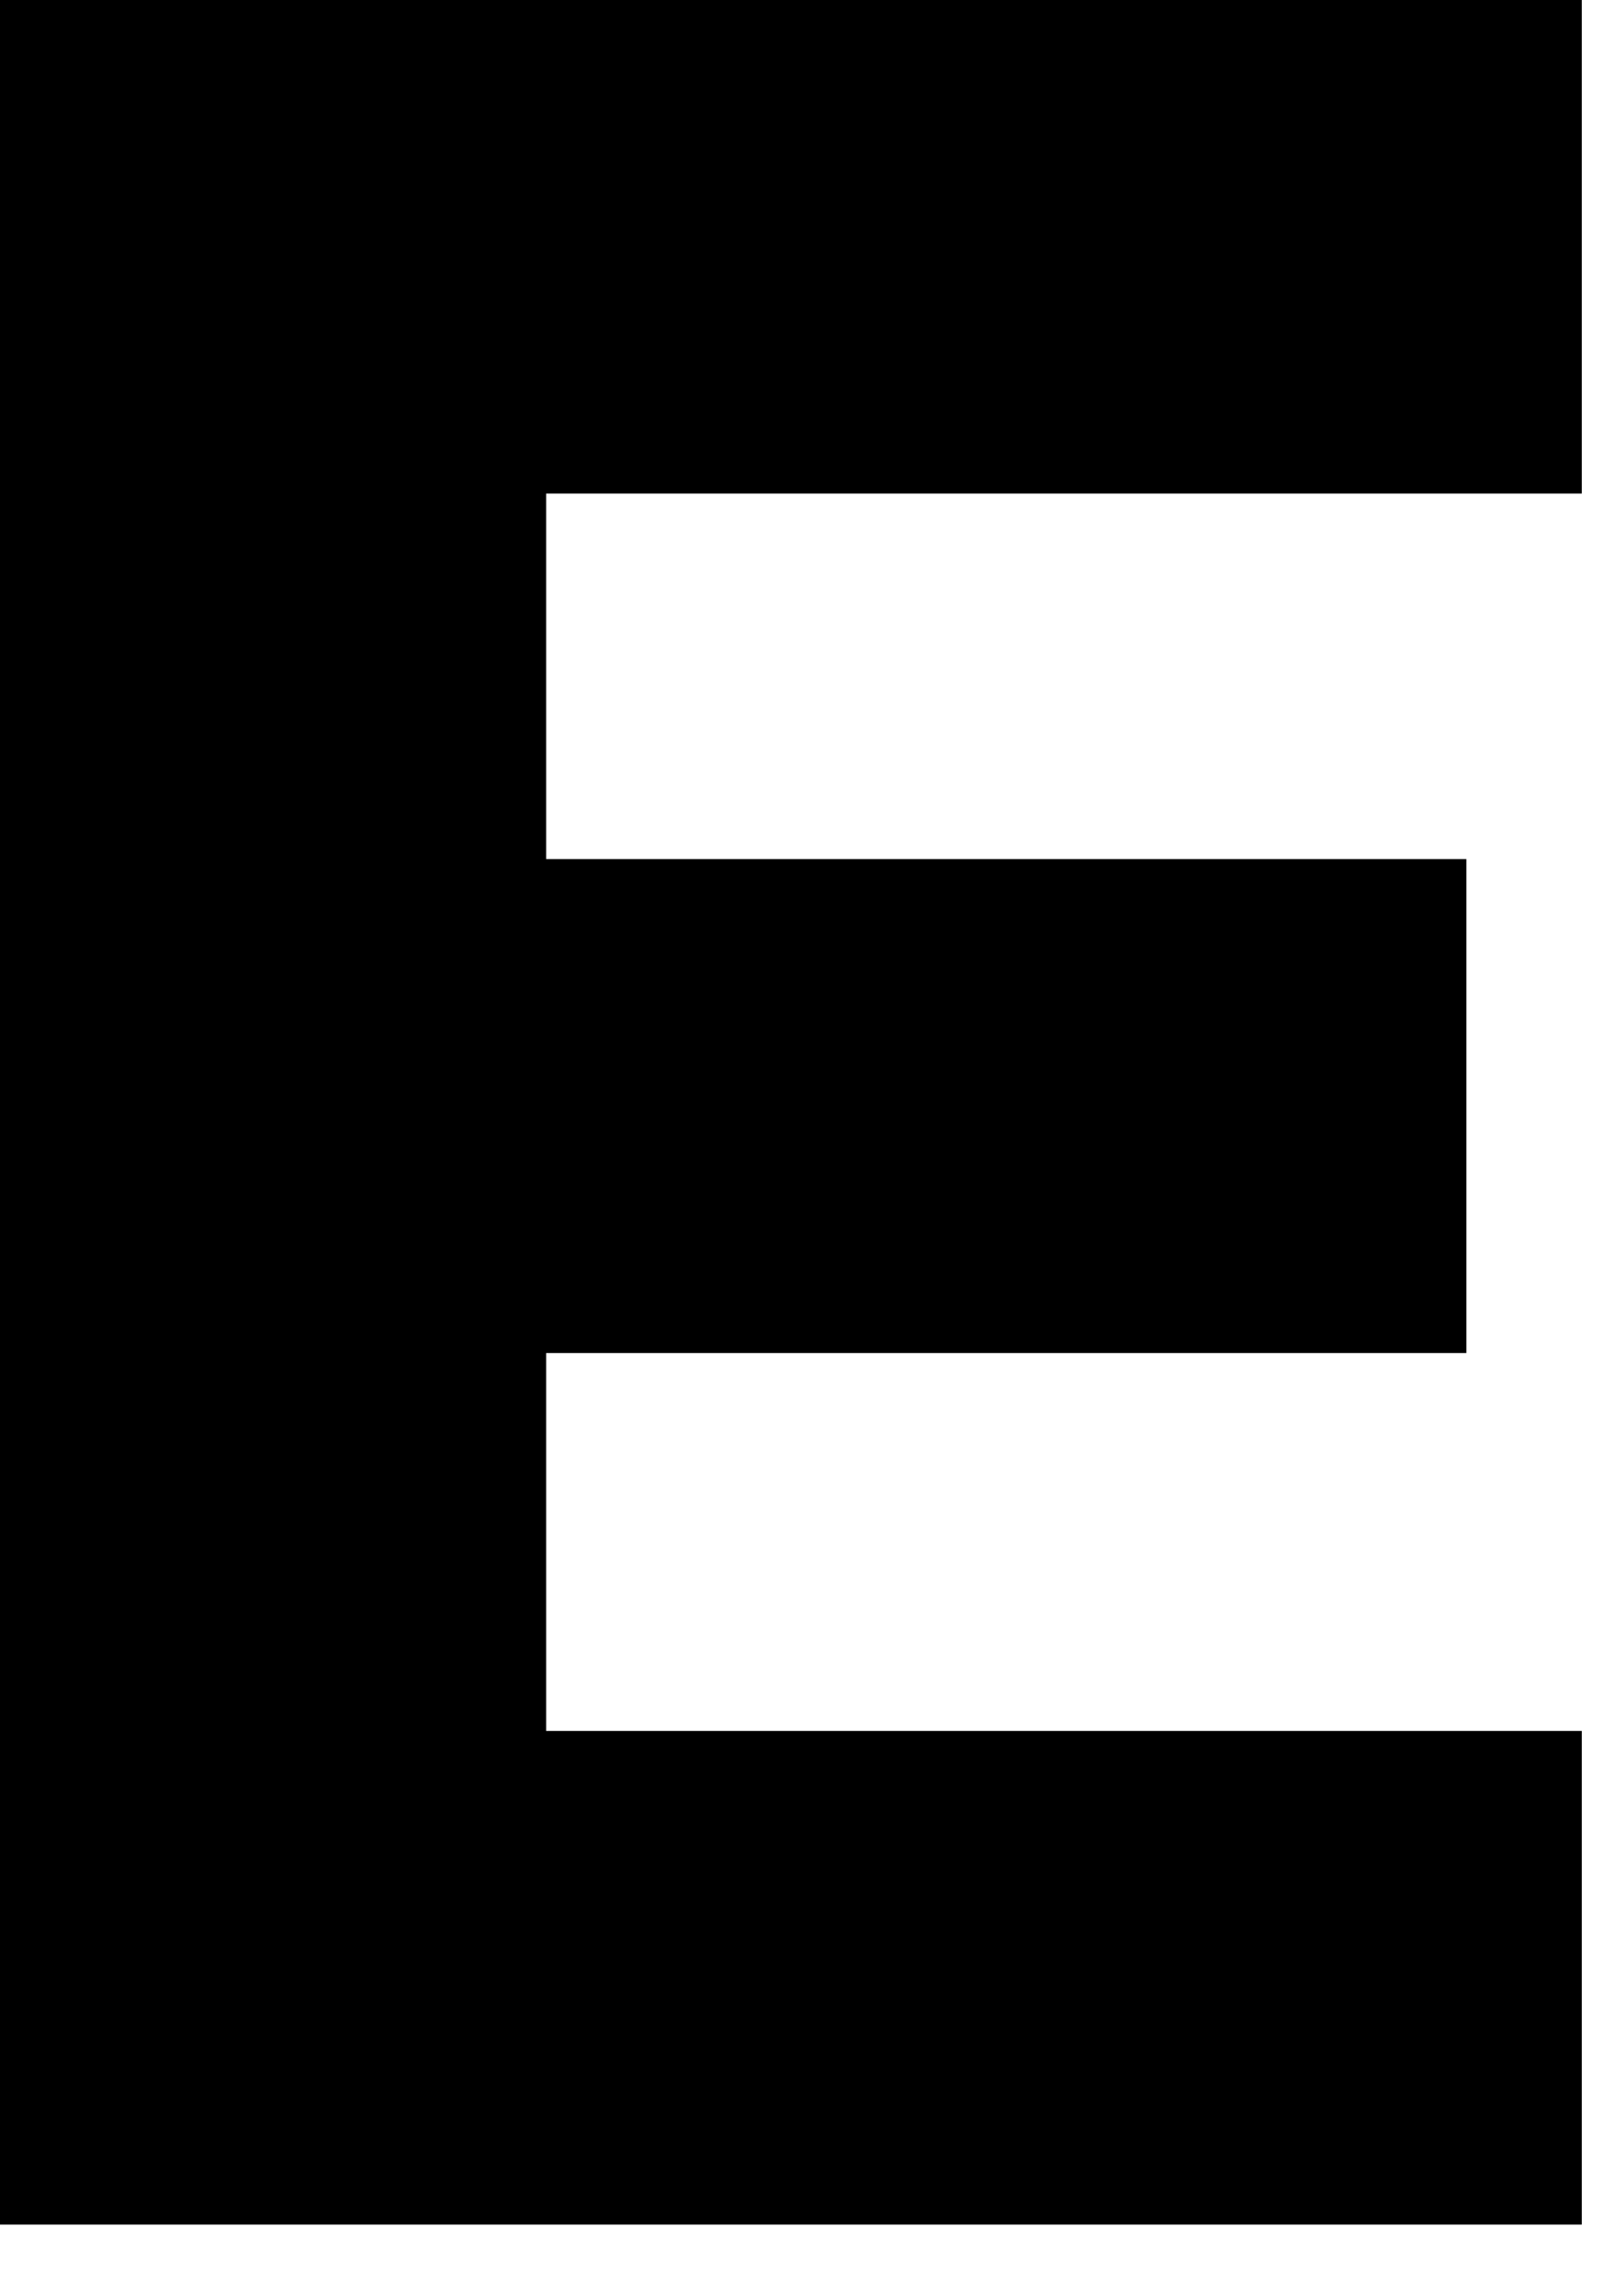 <?xml version="1.0" encoding="utf-8"?>
<svg xmlns="http://www.w3.org/2000/svg" fill="none" height="100%" overflow="visible" preserveAspectRatio="none" style="display: block;" viewBox="0 0 17 24" width="100%">
<path d="M0 0V23.281H16.558V18.115H5.717V14.16H15.35V8.991H5.717V5.165H16.558V0H0Z" fill="black" id="Vector"/>
</svg>